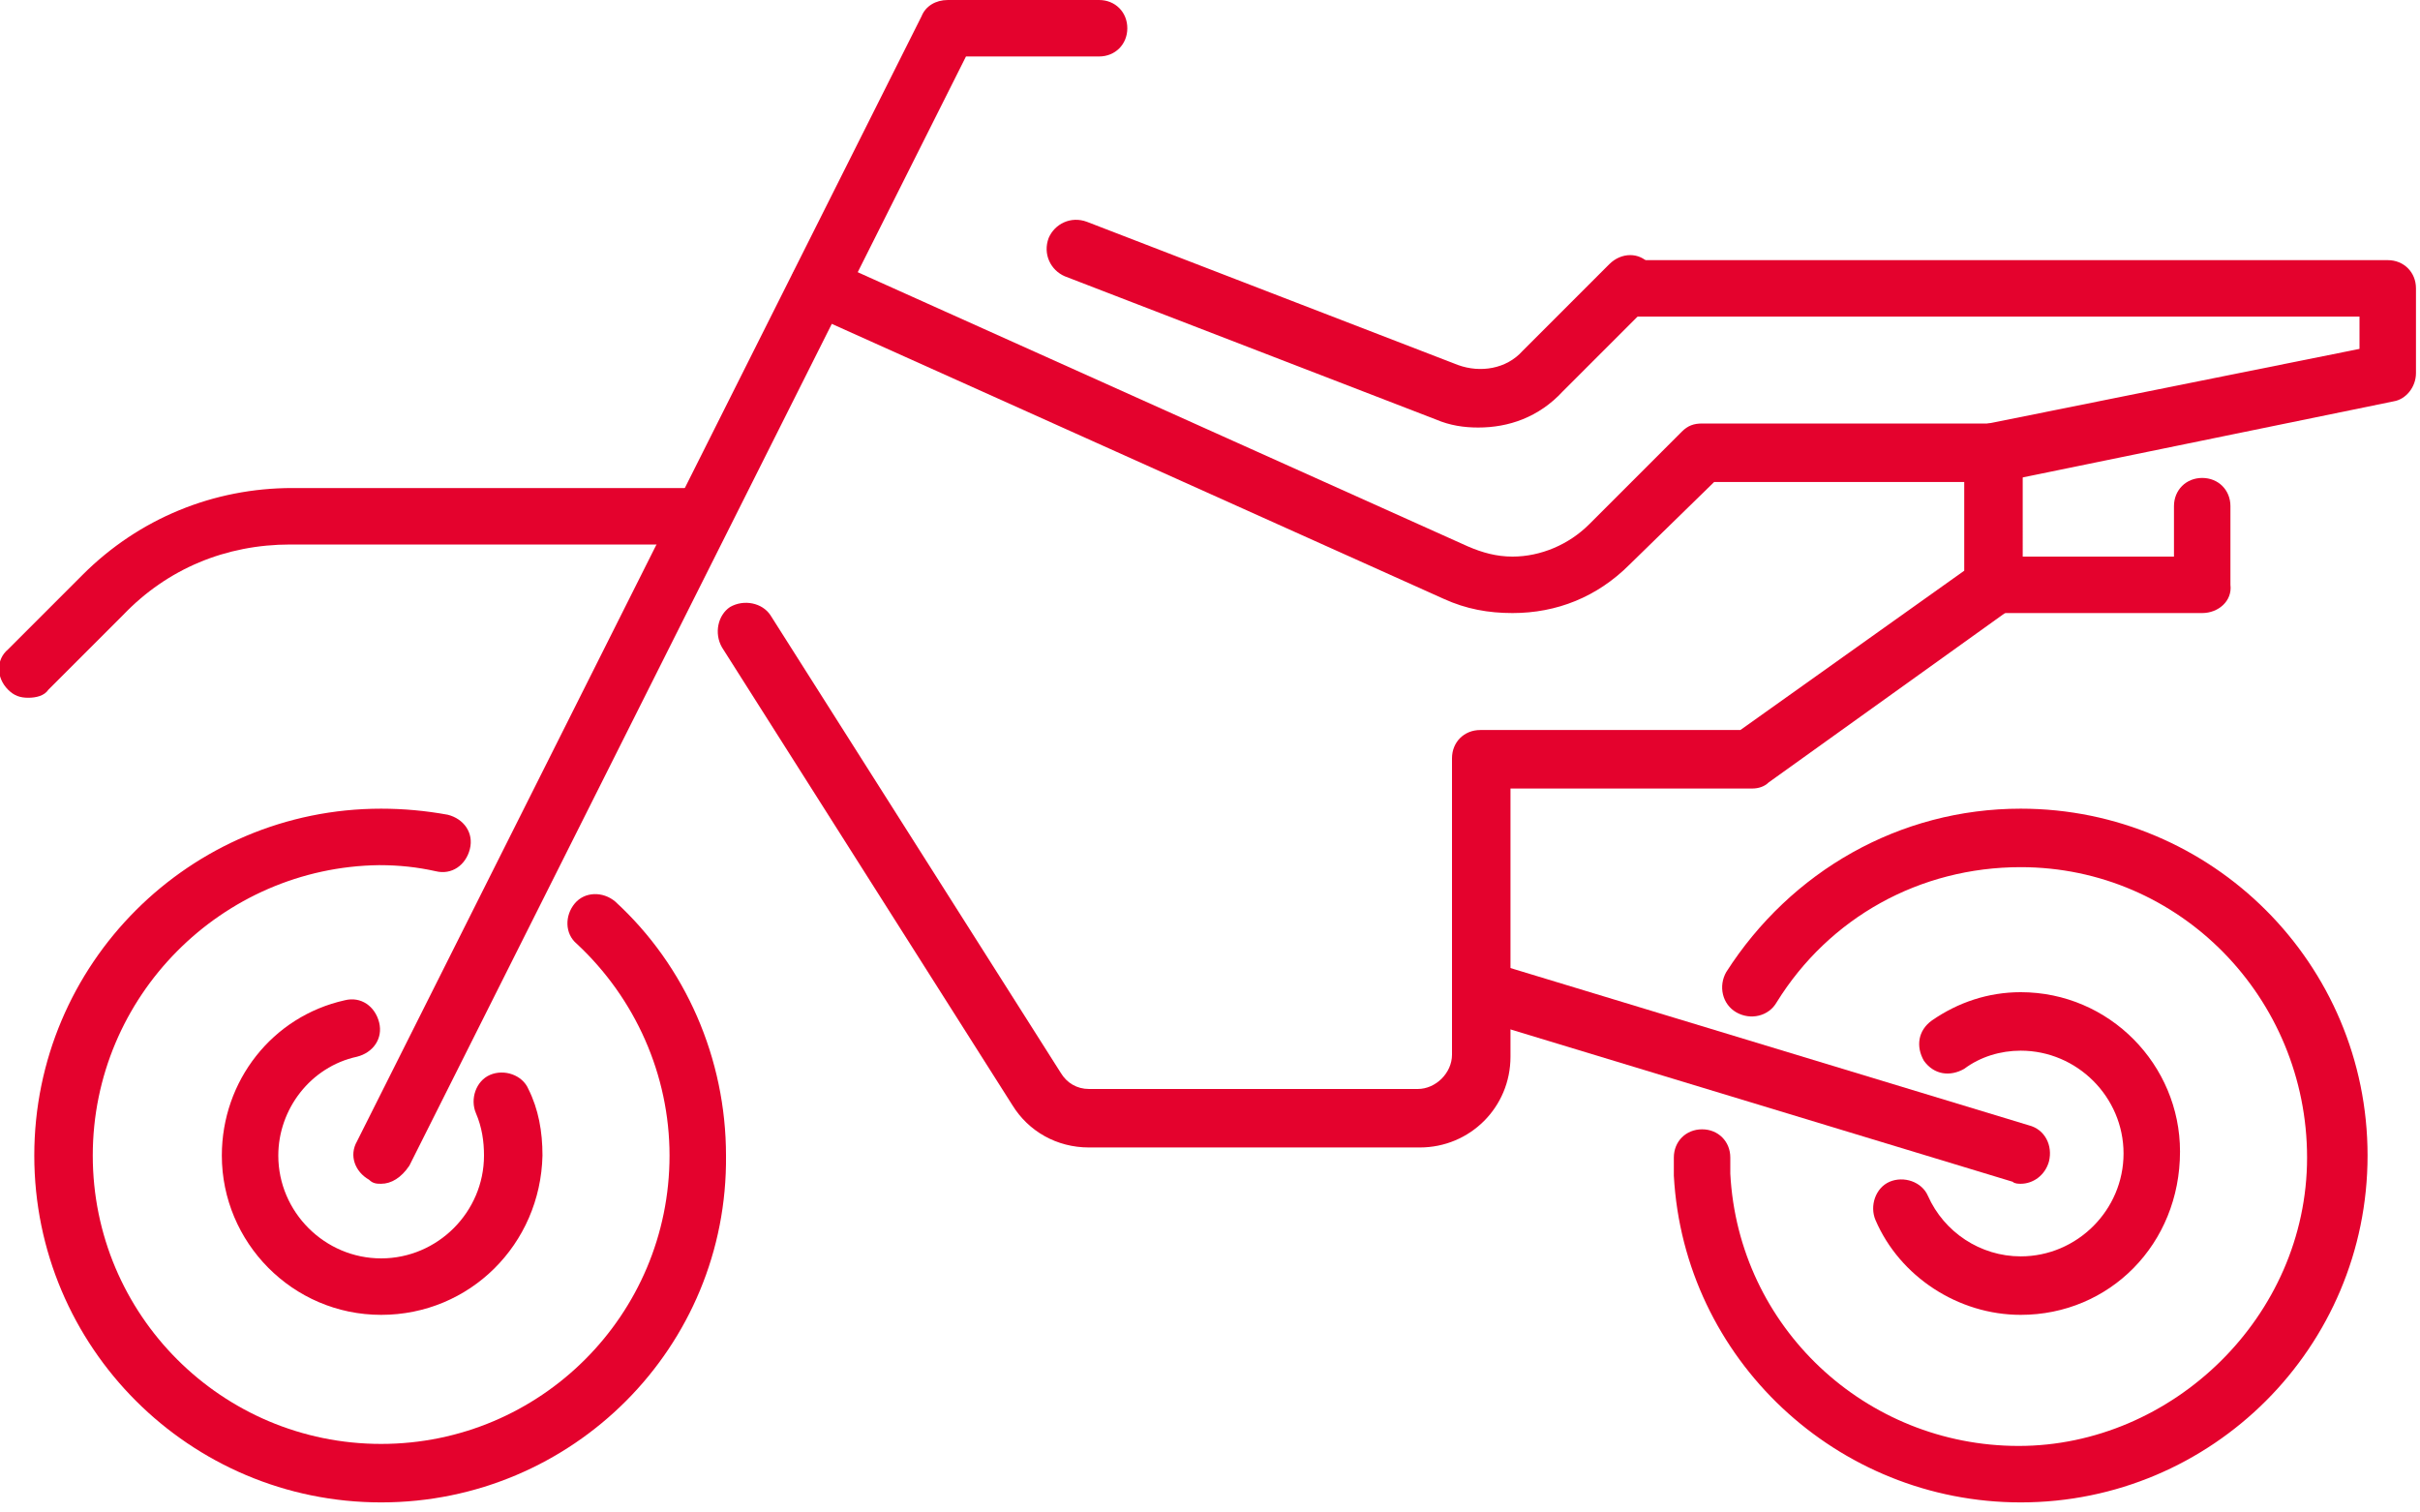 <?xml version="1.0" encoding="utf-8"?>
<!-- Generator: Adobe Illustrator 27.5.0, SVG Export Plug-In . SVG Version: 6.00 Build 0)  -->
<svg version="1.1" id="Vrstva_1" xmlns="http://www.w3.org/2000/svg" xmlns:xlink="http://www.w3.org/1999/xlink" x="0px" y="0px"
	 viewBox="0 0 120 75" style="enable-background:new 0 0 120 75;" xml:space="preserve">
<style type="text/css">
	.st0{fill:#E4022D;}
</style>
<path class="st0" d="M18.9,74.5c-9.5,0-17.2-7.7-17.2-17.2s7.7-17.2,17.2-17.2c1.1,0,2.2,0.1,3.3,0.3c0.8,0.2,1.3,0.9,1.1,1.7
	c-0.2,0.8-0.9,1.3-1.7,1.1c-0.9-0.2-1.8-0.3-2.8-0.3C11,43,4.6,49.4,4.6,57.3S11,71.6,18.9,71.6s14.3-6.4,14.3-14.3
	c0-4-1.7-7.8-4.6-10.5c-0.6-0.5-0.6-1.4-0.1-2c0.5-0.6,1.4-0.6,2-0.1c3.5,3.2,5.5,7.8,5.5,12.6C36.1,66.8,28.4,74.5,18.9,74.5z"/>
<path class="st0" d="M100.2,74.5c-9.1,0-16.7-7.1-17.2-16.2c0-0.3,0-0.6,0-0.9c0-0.8,0.6-1.4,1.4-1.4c0.8,0,1.4,0.6,1.4,1.4
	c0,0.3,0,0.5,0,0.8c0.4,7.6,6.7,13.5,14.3,13.5c7.6,0,14.3-6.4,14.3-14.3S108.1,43,100.2,43c-5,0-9.5,2.5-12.1,6.7
	c-0.4,0.7-1.3,0.9-2,0.5c-0.7-0.4-0.9-1.3-0.5-2c3.2-5,8.6-8.1,14.6-8.1c9.5,0,17.2,7.7,17.2,17.2S109.7,74.5,100.2,74.5z"/>
<path class="st0" d="M18.9,58.7c-0.2,0-0.4,0-0.6-0.2c-0.7-0.4-1-1.2-0.6-1.9l28-55.8c0.2-0.5,0.7-0.8,1.3-0.8h7.5
	c0.8,0,1.4,0.6,1.4,1.4c0,0.8-0.6,1.4-1.4,1.4h-6.6l-27.6,55C19.9,58.4,19.4,58.7,18.9,58.7L18.9,58.7z"/>
<path class="st0" d="M100.2,58.7c-0.1,0-0.3,0-0.4-0.1l-26.7-8.1c-0.8-0.2-1.2-1-1-1.8c0.2-0.8,1-1.2,1.8-1l26.7,8.1
	c0.8,0.2,1.2,1,1,1.8C101.4,58.3,100.8,58.7,100.2,58.7L100.2,58.7z"/>
<path class="st0" d="M109.2,30.4H98.9c-0.8,0-1.4-0.6-1.4-1.4c0-0.8,0.6-1.4,1.4-1.4h8.9v-2.5c0-0.8,0.6-1.4,1.4-1.4
	s1.4,0.6,1.4,1.4V29C110.7,29.8,110,30.4,109.2,30.4z"/>
<path class="st0" d="M1.4,34.6c-0.4,0-0.7-0.1-1-0.4c-0.6-0.6-0.6-1.5,0-2l3.7-3.7c2.8-2.8,6.5-4.3,10.4-4.3h19.9
	c0.8,0,1.4,0.6,1.4,1.4c0,0.8-0.6,1.4-1.4,1.4H14.4c-3.2,0-6.1,1.2-8.3,3.5l-3.7,3.7C2.2,34.5,1.8,34.6,1.4,34.6L1.4,34.6z"/>
<path class="st0" d="M70.4,56.9H54c-1.6,0-3-0.8-3.8-2.1L35.8,32.1c-0.4-0.7-0.2-1.6,0.4-2c0.7-0.4,1.6-0.2,2,0.4l14.4,22.7
	c0.3,0.5,0.8,0.8,1.4,0.8h16.3c0.9,0,1.7-0.8,1.7-1.7V37.6c0-0.8,0.6-1.4,1.4-1.4h12.9l11.1-7.9v-4.4H85L80.8,28
	c-1.6,1.6-3.6,2.4-5.8,2.4c-1.2,0-2.3-0.2-3.4-0.7L40,15.5c-0.7-0.3-1-1.2-0.7-1.9s1.2-1,1.9-0.7l31.6,14.2c0.7,0.3,1.4,0.5,2.2,0.5
	c1.4,0,2.8-0.6,3.8-1.6l4.6-4.6c0.3-0.3,0.6-0.4,1-0.4h14.5c0.8,0,1.4,0.6,1.4,1.4V29c0,0.5-0.2,0.9-0.6,1.2l-12,8.6
	c-0.2,0.2-0.5,0.3-0.8,0.3H74.9v13.3C74.9,54.9,72.9,56.9,70.4,56.9L70.4,56.9z"/>
<path class="st0" d="M100.2,65.2c-3.1,0-6-1.9-7.2-4.7c-0.3-0.7,0-1.6,0.7-1.9c0.7-0.3,1.6,0,1.9,0.7c0.8,1.8,2.6,3,4.6,3
	c2.8,0,5.1-2.3,5.1-5.1s-2.3-5.1-5.1-5.1c-1,0-2,0.3-2.8,0.9c-0.7,0.4-1.5,0.3-2-0.4c-0.4-0.7-0.3-1.5,0.4-2
	c1.3-0.9,2.8-1.4,4.4-1.4c4.4,0,7.9,3.6,7.9,7.9C108.1,61.7,104.6,65.2,100.2,65.2z"/>
<path class="st0" d="M18.9,65.2c-4.4,0-7.9-3.6-7.9-7.9c0-3.7,2.5-6.9,6.1-7.7c0.8-0.2,1.5,0.3,1.7,1.1c0.2,0.8-0.3,1.5-1.1,1.7
	c-2.3,0.5-3.9,2.6-3.9,4.9c0,2.8,2.3,5.1,5.1,5.1s5.1-2.3,5.1-5.1c0-0.7-0.1-1.4-0.4-2.1c-0.3-0.7,0-1.6,0.7-1.9
	c0.7-0.3,1.6,0,1.9,0.7c0.5,1,0.7,2.1,0.7,3.3C26.8,61.7,23.3,65.2,18.9,65.2L18.9,65.2z"/>
<path class="st0" d="M98.9,23.8c-0.7,0-1.3-0.5-1.4-1.1c-0.2-0.8,0.3-1.5,1.1-1.7l18.4-3.7v-1.6H80.7c-0.8,0-1.4-0.6-1.4-1.4
	c0-0.8,0.6-1.4,1.4-1.4h37.7c0.8,0,1.4,0.6,1.4,1.4v4.2c0,0.7-0.5,1.3-1.1,1.4l-19.5,4C99.1,23.8,99,23.8,98.9,23.8L98.9,23.8z"/>
<path class="st0" d="M73.3,21.2c-0.7,0-1.4-0.1-2.1-0.4l-18.4-7.1c-0.7-0.3-1.1-1.1-0.8-1.9c0.3-0.7,1.1-1.1,1.9-0.8l18.4,7.1
	c1.1,0.4,2.4,0.2,3.2-0.7l4.3-4.3c0.6-0.6,1.5-0.6,2,0s0.6,1.5,0,2l-4.3,4.3C76.3,20.7,74.8,21.2,73.3,21.2L73.3,21.2z"/>
</svg>
